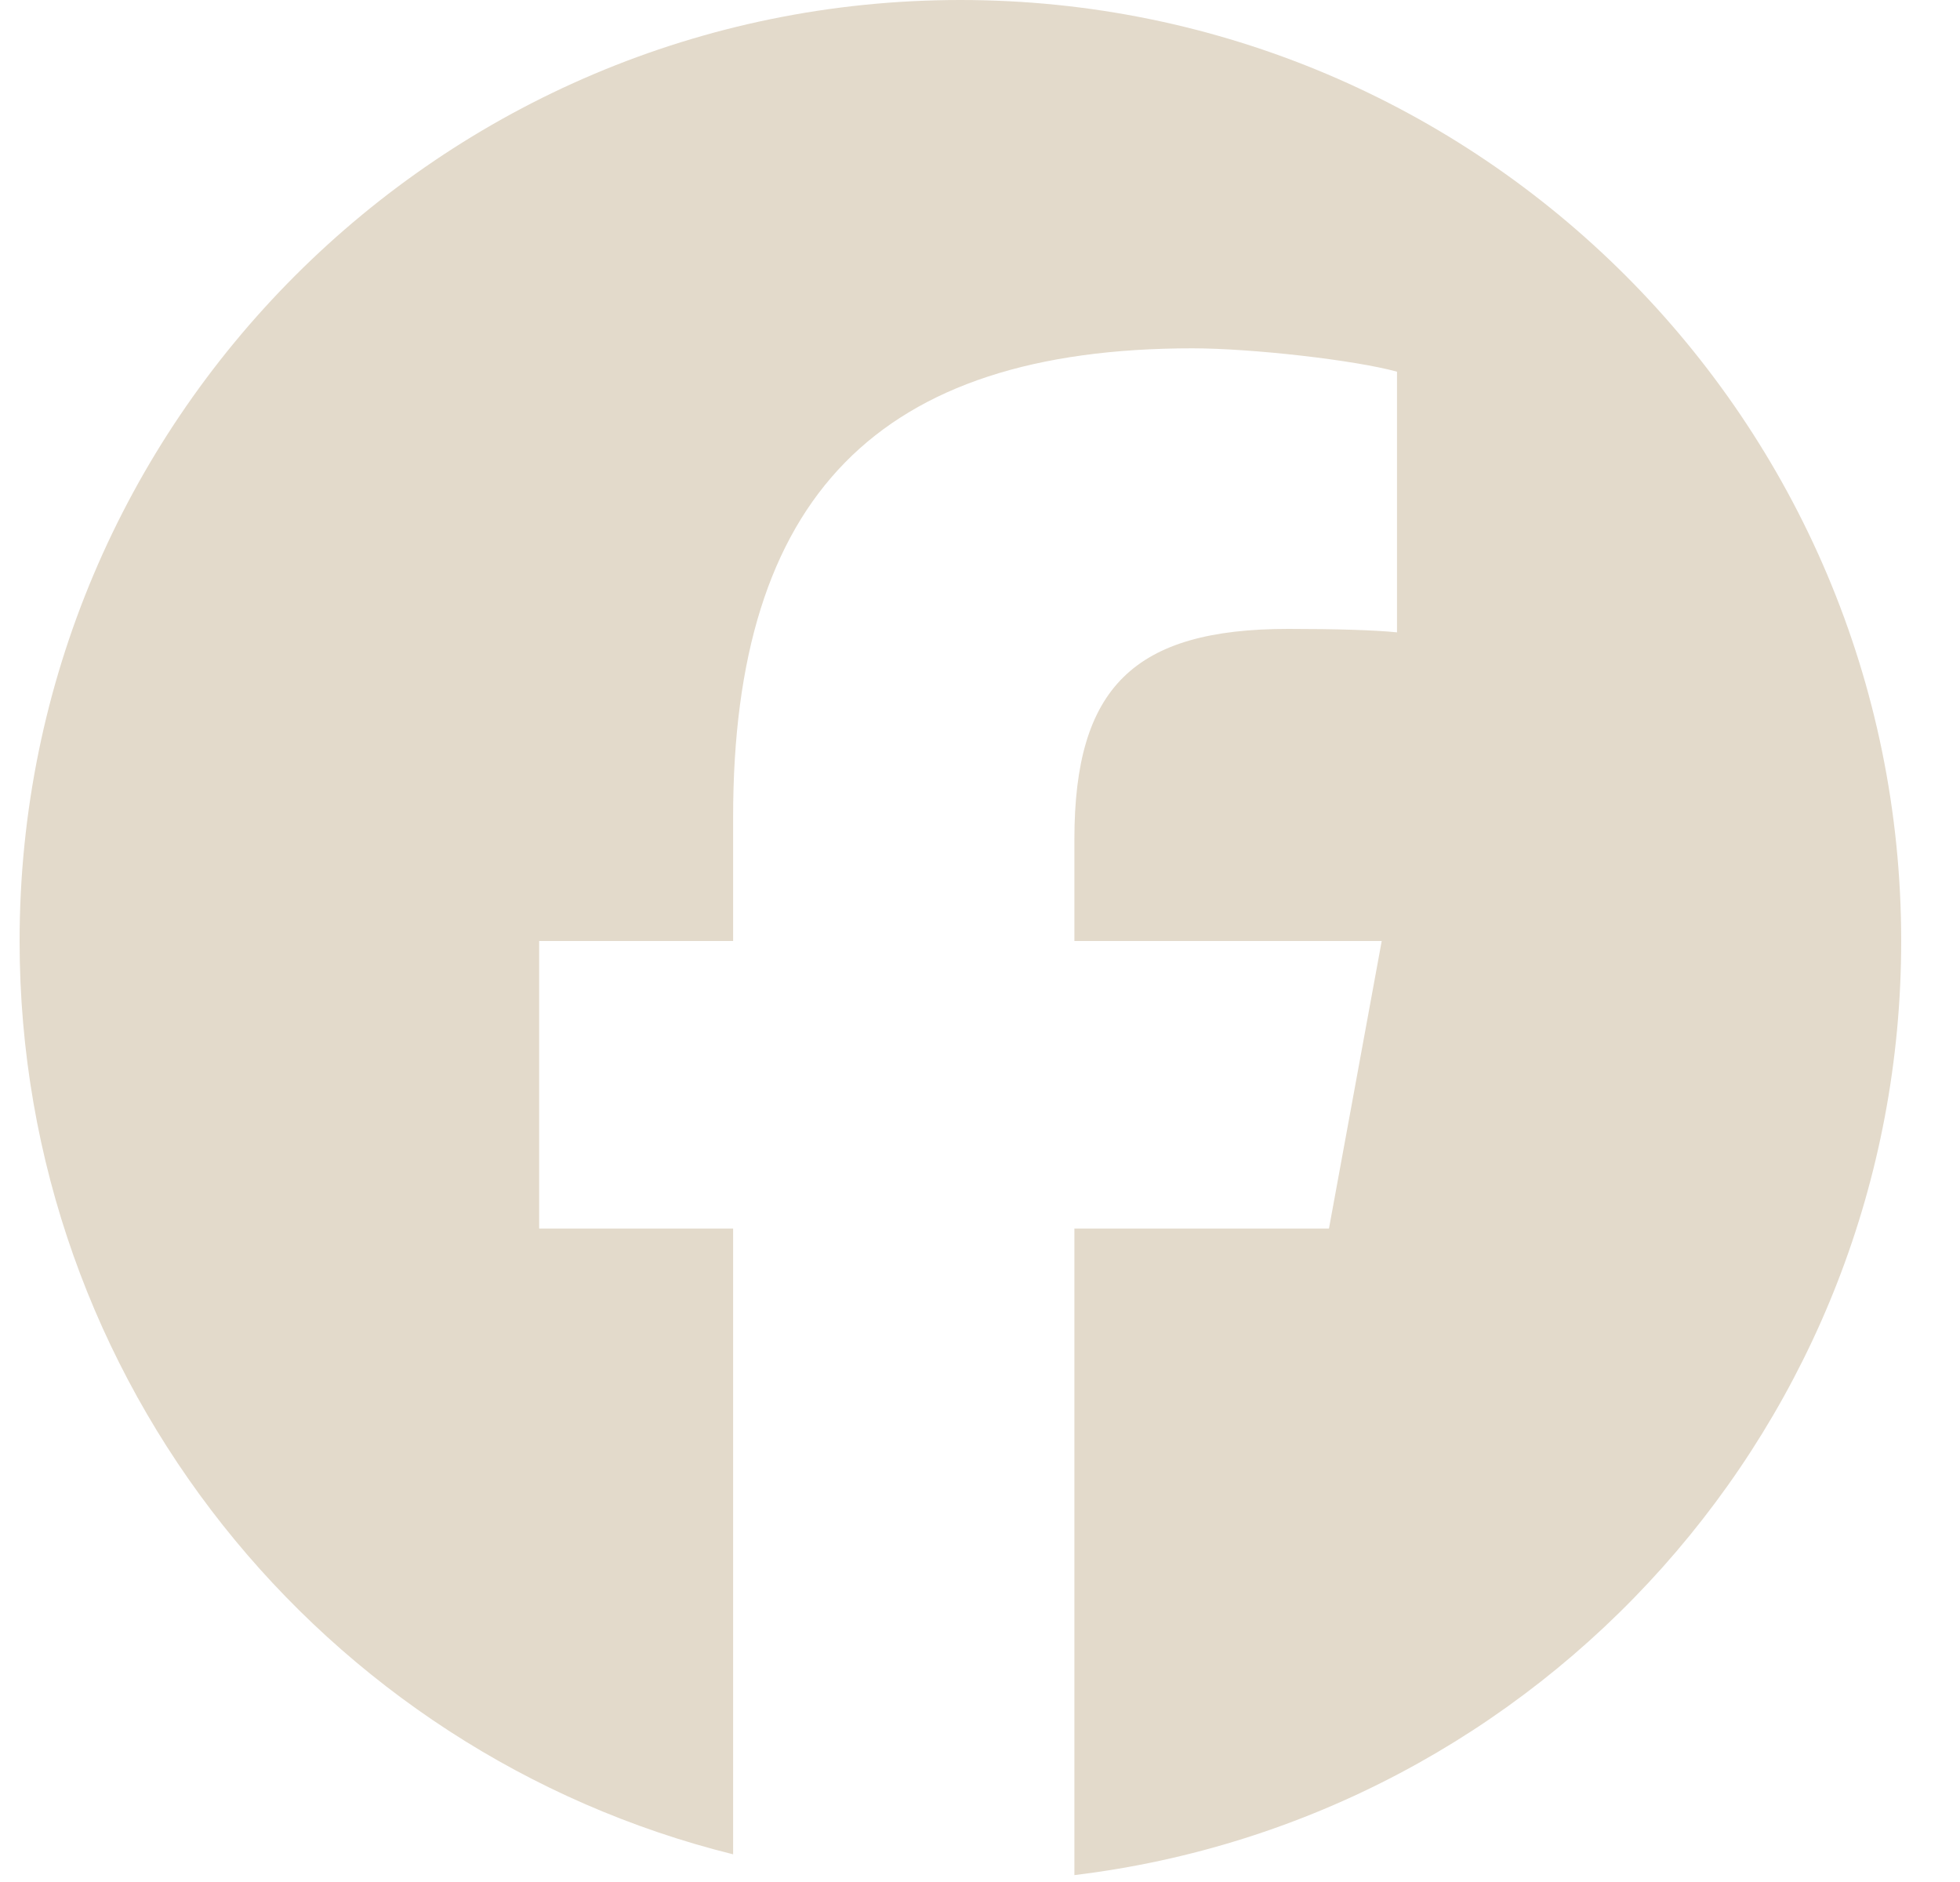 <svg width="25" height="24" viewBox="0 0 25 24" fill="none" xmlns="http://www.w3.org/2000/svg">
<path d="M12.25 0C5.623 0 0.25 5.373 0.25 12C0.25 17.628 4.125 22.35 9.351 23.647V15.667H6.877V12H9.351V10.42C9.351 6.336 11.2 4.442 15.21 4.442C15.97 4.442 17.282 4.592 17.819 4.74V8.064C17.535 8.035 17.043 8.02 16.432 8.02C14.465 8.02 13.704 8.765 13.704 10.703V12H17.624L16.951 15.667H13.704V23.912C19.646 23.195 24.25 18.135 24.25 12C24.25 5.373 18.877 0 12.25 0Z" fill="#E3DACB"/>
</svg>
